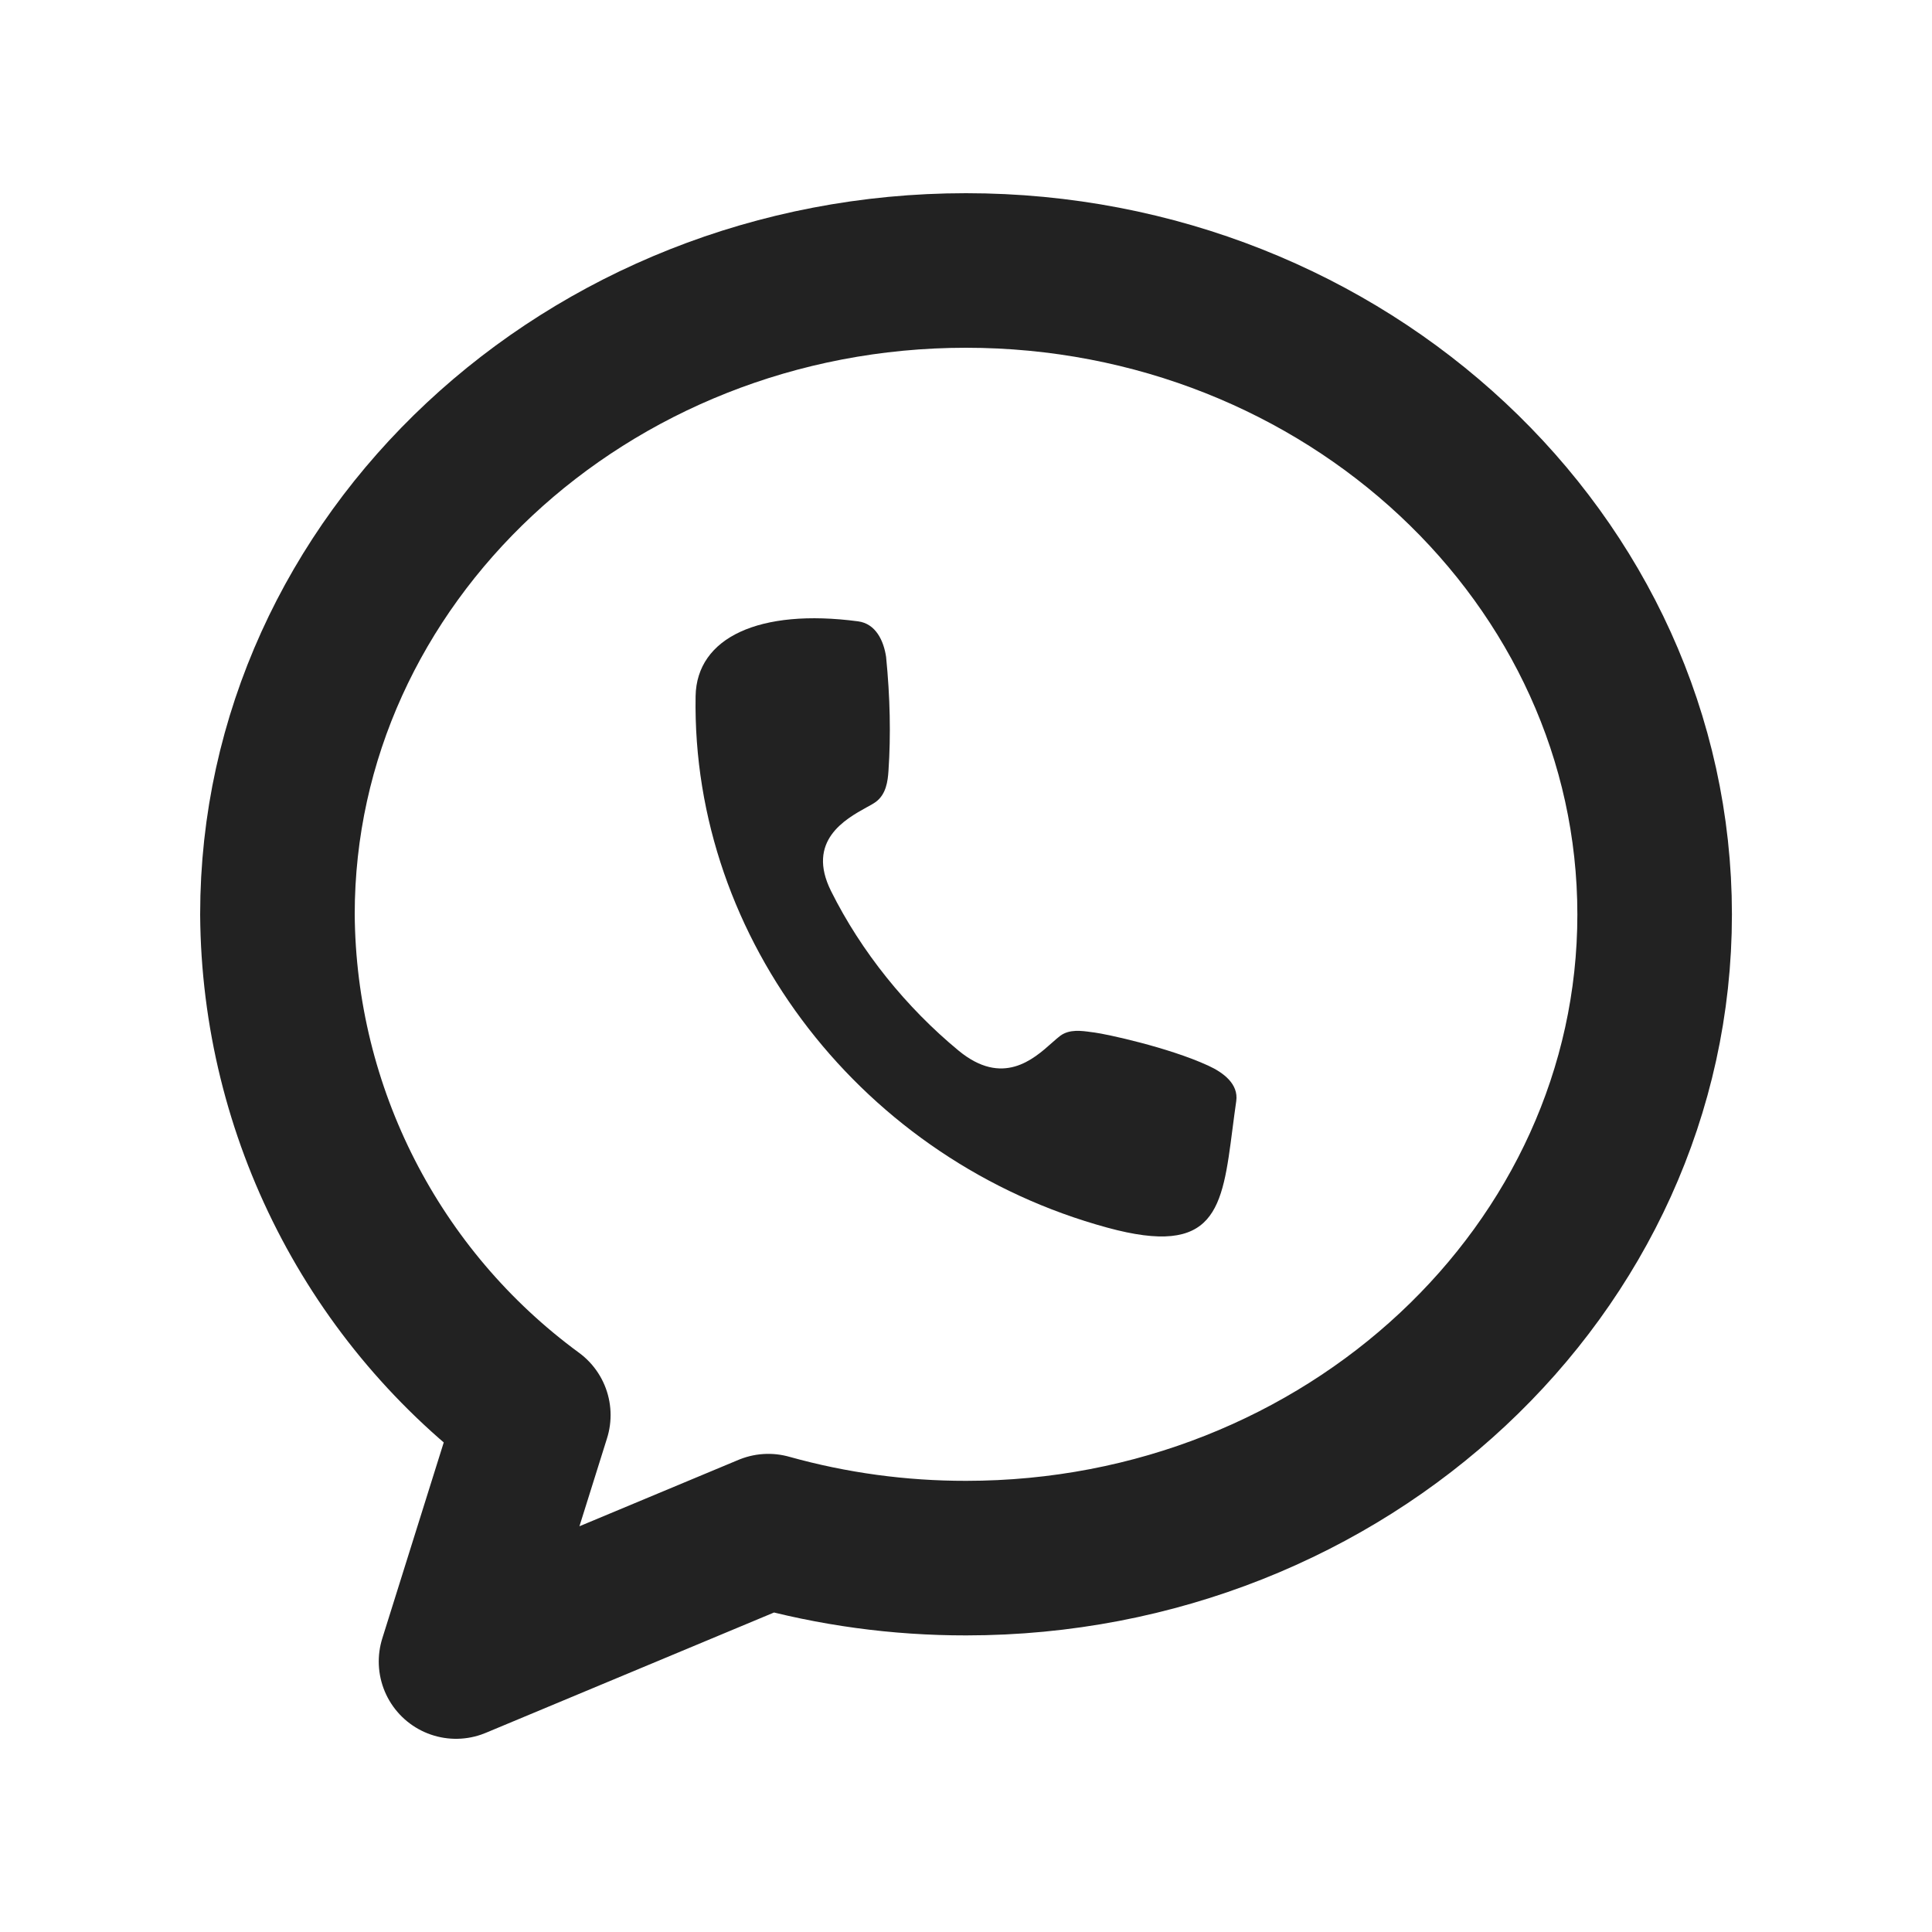 <svg width="25" height="25" viewBox="0 0 25 25" fill="none" xmlns="http://www.w3.org/2000/svg">
<path fill-rule="evenodd" clip-rule="evenodd" d="M15.634 13.789C15.113 13.55 14.31 13.38 14.165 13.361L14.126 13.356C13.991 13.337 13.84 13.316 13.721 13.402C13.69 13.425 13.653 13.458 13.611 13.495C13.373 13.707 12.973 14.064 12.404 13.595C11.729 13.038 11.144 12.315 10.753 11.529C10.431 10.881 10.938 10.6 11.212 10.448C11.264 10.42 11.307 10.396 11.335 10.375C11.466 10.276 11.488 10.112 11.497 9.972C11.528 9.513 11.518 9.023 11.466 8.5C11.435 8.292 11.333 8.07 11.103 8.04C9.827 7.871 9.014 8.249 9.001 9.009C8.948 12.166 11.176 15.028 14.33 15.886C15.735 16.269 15.815 15.646 15.949 14.604L15.949 14.604C15.964 14.49 15.979 14.371 15.997 14.248C16.028 14.028 15.833 13.88 15.634 13.789Z" fill="#222222"/>
<path d="M5.901 21.5L6.901 18.311C4.835 16.796 3.607 14.394 3.59 11.832C3.59 7.238 7.59 3.5 12.5 3.5C17.41 3.5 21.41 7.238 21.411 11.832C21.412 16.426 17.411 20.162 12.501 20.162C11.636 20.163 10.775 20.046 9.942 19.813L5.901 21.5Z" stroke="#222222" stroke-width="2" stroke-linejoin="round"/>
</svg>
